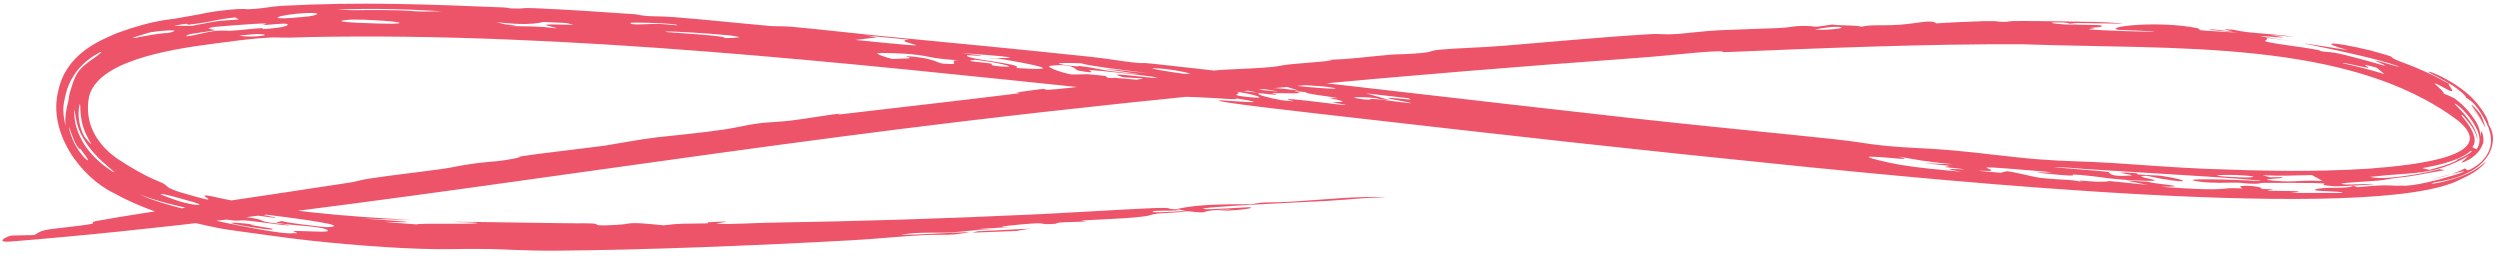 <?xml version="1.0" encoding="UTF-8"?> <svg xmlns="http://www.w3.org/2000/svg" width="222" height="23" viewBox="0 0 222 23" fill="none"><path d="M98.169 7.988C75.422 5.64 50.428 2.836 27.474 3.291C24.642 3.393 24.884 3.303 24.12 3.33C22.059 3.424 20.585 3.687 19.151 3.855C14.56 4.432 8.664 5.521 7.908 8.579C7.485 10.758 8.421 12.653 10.35 14.046C13.276 15.993 14.418 16.144 14.661 16.401C14.984 16.606 14.701 16.633 15.97 17.063C20.908 18.52 16.749 17.027 18.759 17.424C24.475 18.715 30.617 19.221 36.583 19.529C35.123 19.506 33.609 19.463 32.174 19.402C34.714 19.584 38.586 19.807 34.119 19.699C35.083 19.781 36.03 19.86 36.997 19.927C37.261 19.801 41.932 19.921 42.349 19.829C42.77 19.75 40.171 19.717 40.195 19.707C40.323 19.648 51.099 19.864 51.862 19.828C53.924 19.836 52.135 20.043 53.867 20.007C56.847 19.935 54.859 19.602 58.928 20.008C60.532 19.805 60.673 19.887 62.735 19.836C63.002 19.829 62.792 19.741 62.909 19.735C65.985 19.567 63.624 19.818 63.64 19.827C63.917 19.98 67.251 19.794 67.951 19.782C76.731 19.639 83.184 19.439 92.456 19.014C94.46 18.921 100.564 18.544 102.501 18.477C104.413 18.41 103.395 18.576 104.4 18.582C105.997 18.226 107.513 18.12 111.135 18.138C112.47 17.876 112.286 18.046 114.872 17.895C117.004 17.77 120.748 17.381 123.087 17.513C120.405 17.586 120.676 17.675 117.634 17.853C116.639 17.901 106.061 18.384 106.87 18.56C107.277 18.648 110.78 18.386 110.914 18.401C111.705 18.481 109.762 18.711 108.024 18.744C108.451 18.7 108.975 18.651 109.438 18.607C105.541 18.644 108.246 19.075 105.27 18.73C104.902 18.688 105.04 18.618 104.435 18.584C104.312 18.616 105.053 18.646 104.418 18.688C103.77 18.732 102.535 18.669 102.358 18.782C102.09 18.947 104.771 18.755 104.973 18.754C104.975 18.753 104.977 18.752 104.979 18.751C106.768 18.745 103.039 18.936 102.863 18.959C101.718 19.111 102.507 19.144 100.784 19.308C99.801 19.402 97.285 19.503 96.361 19.564C95.442 19.626 96.877 19.625 96.259 19.672C95.641 19.718 94.866 19.703 94.14 19.758C93.829 19.782 93.849 19.861 93.698 19.872C92.084 19.985 93.135 19.765 91.671 19.849C90.721 19.904 87.544 20.22 89.742 20.155C88.687 20.225 87.66 20.288 86.608 20.354C87.272 20.344 87.959 20.326 88.606 20.321C86.628 20.383 85.737 20.564 84.5 20.635C83.264 20.706 82.143 20.596 80.781 20.741C77.877 21.051 85.085 20.627 85.979 20.61C86.328 20.605 84.995 20.8 84.79 20.814C83.874 20.875 82.793 20.836 82.082 20.874C79.546 21.011 78.022 21.204 75.6 21.337C67.402 21.79 57.186 22.207 49.398 22.258C46.468 22.279 44.766 22.124 43.433 22.111C40.363 22.071 40.005 22.18 37.326 22.093C33.35 21.97 27.749 21.454 24.462 20.976C22.139 20.663 20.059 20.385 19.466 20.266C16.469 19.66 13.233 18.871 10.158 17.173C7.104 15.709 4.265 11.736 5.165 8.113C5.845 4.775 8.832 3.613 10.421 2.926C13.915 1.664 15.159 1.774 15.938 1.584C19.069 1.061 17.981 1.125 20.374 0.861C21.656 0.74 21.932 0.832 22.107 0.82C23.749 0.727 23.844 0.589 25.014 0.518C31.872 0.152 37.968 0.378 44.728 0.661C45.189 0.682 45.146 0.742 45.445 0.752C46.738 0.795 46.138 0.67 47.504 0.729C50.348 0.853 53.422 1.053 56.378 1.265C56.678 1.287 56.806 1.375 57.495 1.423C58.187 1.471 58.717 1.433 59.815 1.518C62.768 1.746 65.367 2.044 68.418 2.308C68.917 2.351 69.546 2.31 70.3 2.377C72.664 2.585 76.024 2.981 78.048 3.178C84.652 3.816 90.733 4.391 96.894 5.051C98.349 5.208 99.633 5.436 100.393 5.521C102.105 5.712 100.829 5.489 102.55 5.677C116.66 7.223 130.801 8.924 145.075 10.51C150.673 11.133 157.559 11.793 162.896 12.362C165.191 12.607 165.586 12.761 167.18 12.921C170.036 13.202 170.426 13.093 173.537 13.367C175.997 13.583 178.595 13.959 181.132 14.157C183.684 14.354 184.854 14.301 187.626 14.477C190.033 14.631 193.355 14.894 195.825 14.99C200.918 15.185 205.543 15.287 210.494 14.968C214.779 14.631 221.988 13.814 218.308 10.737C208.613 3.427 192.984 4.413 179.632 3.931C171.278 3.887 161.974 4.264 153.335 4.625C152.515 4.66 153.742 4.447 151.171 4.631C149.789 4.732 147.842 4.971 144.589 5.205C125.42 6.584 104.939 8.451 85.496 10.778C56.329 14.262 26.413 19.428 0.906 21.45C-0.307 21.543 0.297 21.112 1.008 20.916C1.691 20.895 2.331 20.892 3.06 20.873C3.905 20.321 3.778 20.453 7.17 20.029C9.208 19.774 7.556 19.814 8.639 19.612C10.048 19.351 16.772 18.215 15.505 18.678C15.912 18.572 16.288 18.473 16.688 18.369C21.626 17.65 26.325 16.937 31.029 16.218C31.848 16.093 31.874 15.999 32.726 15.87C35.038 15.518 36.825 15.338 39.174 15.015C40.452 14.839 40.615 14.713 42.305 14.495C44.009 14.276 43.952 14.424 46.212 13.972C44.684 13.996 51.401 13.241 53.715 12.932C54.053 12.886 56.838 12.367 58.345 12.192C59.871 12.014 62.119 11.829 64.437 11.479C65.521 11.316 66.167 11.111 67.345 10.956C68.178 10.847 69.171 10.834 70.214 10.709C71.254 10.585 73.502 10.218 73.918 10.166C75.414 9.977 73.772 10.255 74.796 10.134C79.733 9.549 85.474 8.91 90.333 8.302C90.93 8.227 90.092 8.232 90.171 8.22C94.222 7.646 92.067 8.011 93.173 7.967C94.245 7.92 102.023 7.022 102.06 6.863C102.318 7.034 104.037 6.698 104.486 6.645C106.236 6.437 105.911 6.643 107.601 6.413C108.221 6.329 106.998 6.341 107.667 6.274C109.324 6.111 110.809 6.144 113.029 5.94C113.563 5.891 113.728 5.791 114.675 5.7C115.626 5.607 119.591 5.326 117.749 5.329C120.154 5.237 120.646 5.113 123.451 4.858C124.162 4.794 125.088 4.842 126.587 4.667C127.094 4.608 127.068 4.481 127.831 4.413C129.585 4.256 131.28 4.243 133.504 4.065C137.629 3.734 142.127 3.297 146.475 3.038C147.669 2.968 147.382 3.115 149.106 3.006C149.36 2.99 151.42 2.749 152.591 2.691C153.317 2.652 157.071 2.525 157.806 2.497C159.038 2.445 159.248 2.311 159.918 2.304C161.881 2.284 160.319 2.537 162.693 2.183C163.484 2.289 164.863 2.222 165.307 2.378C166.112 2.161 167.094 2.306 168.693 2.196C170.279 2.087 171.548 1.695 171.933 2.078C172.663 2.012 175.711 1.883 176.278 1.874C177.843 1.844 177.009 1.959 178.179 1.938C178.383 1.935 178.174 1.86 179.48 1.865C180.267 1.851 186.735 1.945 187.041 1.983C191.333 2.232 184.734 1.981 183.776 2.068C183.61 2.045 183.446 2.022 183.268 1.998C181.322 1.942 182.432 2.121 183.309 2.17C184.189 2.219 185.799 2.176 186.499 2.25C186.848 2.287 186.631 2.48 185.562 2.432C186.704 2.52 185.141 2.55 185.592 2.618C186.046 2.676 191.31 2.882 191.321 2.788C190.36 2.737 189.136 2.692 188.122 2.655C186.804 2.424 190.864 1.87 194.357 2.369C196.97 2.754 192.731 2.547 198.784 2.909C197.879 2.813 197.095 2.727 196.236 2.652C196.158 2.5 197.534 2.77 198.229 2.79C198.568 2.798 196.504 2.51 198.306 2.638C199.801 2.99 201.224 2.918 203.746 3.276C203.038 3.21 202.312 3.15 201.57 3.096C205.982 3.814 195.682 2.531 204.267 3.751C203.209 3.596 202.247 3.465 201.174 3.348C201.678 3.484 200.832 3.606 201.284 3.708C202.474 3.973 204.155 4.129 205.67 4.404C206.304 4.519 205.9 4.509 205.953 4.519C206.811 4.681 206.639 4.56 207.373 4.698C208.229 4.837 211.1 5.637 211.438 5.753C212.505 6.044 210.785 5.354 210.879 5.375C211.569 5.466 213.066 6.028 213.021 5.903C209.545 4.611 198.994 2.956 208.483 4.45C206.029 3.786 206.611 3.554 210.53 4.486C213.525 5.311 211.552 4.844 213.153 5.468C213.258 5.51 214.352 5.902 215.303 6.337C216.431 6.837 217.371 7.412 217.478 7.437C217.255 7.493 218.27 8.359 217.432 8.015C217.342 7.957 215.841 7.111 216.299 7.531C216.542 7.737 217.152 8.298 216.987 8.308C217.144 8.369 217.292 8.425 217.458 8.497C217.636 8.577 217.811 8.661 217.978 8.746C218.606 9.224 218.975 9.611 219.242 9.934C220.052 10.959 220.167 11.307 220.292 12.11C220.302 12.095 220.305 11.996 220.304 11.899C220.31 11.822 220.312 11.736 220.324 11.695C220.336 11.654 220.365 11.662 220.413 11.774C220.445 11.841 220.577 12.223 220.518 12.655C220.511 12.7 220.49 12.743 220.436 12.873C220.383 12.992 220.279 13.25 220.035 13.531C219.515 14.133 218.678 14.451 218.638 14.431C218.497 14.438 218.677 14.347 219.27 13.811C215.968 15.664 214.493 15.234 210.462 15.709C210.892 15.824 211.481 15.839 212.365 15.764C213.414 15.664 214.829 15.494 216.61 15.026C216.81 15.045 216.912 15.088 217.112 15.102C212.107 16.028 214.351 15.518 211.563 15.994C210.97 16.11 206.81 16.239 208.204 16.377C208.572 16.42 211.033 16.276 210.743 16.359C210.759 16.388 207.577 16.572 207.393 16.543C204.215 16.345 210.087 16.224 200.999 16.241C200.761 16.238 200.677 16.32 200.206 16.32C199.315 16.319 199.305 16.221 198.49 16.217C197.679 16.213 196.486 16.297 195.237 16.118C193.005 15.793 198.446 15.933 200.685 16.082C201.758 15.944 184.786 15.042 183.883 14.904C179.308 14.655 186.911 15.184 187.221 15.273C187.403 15.318 187.172 15.733 189.21 15.59C189.803 15.547 187.355 15.277 188.824 15.329C190.285 15.379 189.696 15.466 189.802 15.482C190.164 15.536 191.683 15.58 191.873 15.608C194.803 16.037 194.559 16.443 190.611 15.609C188.847 15.637 192.855 16.098 190.675 16.059C187.943 16.004 186.159 15.675 185.824 15.643C181.924 15.247 186.454 15.88 181.604 15.409C178.874 15.137 185.692 15.553 179.482 15.064C174.477 14.65 177.162 14.978 176.784 15.172C176.692 15.216 173.909 15.036 177.69 15.345C177.801 15.296 178.008 15.237 178.249 15.203C179.151 15.324 180.676 15.744 181.203 15.797C183.681 16.044 183.56 15.88 184.974 16.166C183.973 15.895 185.619 16.137 186.23 16.138C188.549 16.145 185.369 15.884 190.741 16.424C190.058 16.291 189.432 16.161 188.756 16.025C189.405 16.065 190.047 16.102 190.681 16.137C191.629 16.4 194.899 16.551 191.913 16.59C195.438 16.847 196.98 16.851 197.795 16.726C197.949 16.702 198.504 16.71 199.139 16.726C199.02 16.678 198.87 16.537 198.971 16.523C199.878 16.406 201.211 16.689 200.751 16.776C201.181 16.79 201.516 16.801 201.634 16.805C202.382 16.833 200.912 16.895 201.52 16.936C201.63 16.953 204.071 16.958 204.081 16.989C204.296 17.197 200.777 17.116 207.987 17.13C208.11 16.929 204.861 17.031 205.692 16.795C206.609 16.552 208.462 16.817 208.958 16.499C209.125 16.539 209.199 16.576 209.342 16.623C212.41 16.321 212.137 16.541 213.256 16.483C215.18 16.694 223.018 13.943 215.834 15.958C216.257 15.863 216.906 15.705 217.453 15.53C218.002 15.356 218.489 15.163 218.904 14.951C219 15.025 219.035 15.086 219.099 15.106C219.153 15.129 219.268 15.102 219.553 14.944C219.822 14.785 220.262 14.528 220.696 13.962C220.889 13.709 221.159 13.227 221.194 12.647C221.216 12.355 221.184 12.019 221.088 11.675C221.02 11.426 220.917 11.155 220.765 10.857C220.454 10.262 220.203 9.839 219.854 9.407C219.65 9.156 219.395 8.913 218.956 8.654C219.105 8.635 218.438 8.007 217.694 7.538C216.998 7.082 216.111 6.67 215.963 6.585C214.55 5.827 218.386 7.114 220.023 9.262C220.724 10.117 220.985 10.785 220.997 11.055C221.169 11.348 221.238 11.504 221.31 11.78C221.375 12.049 221.387 12.27 221.372 12.491C221.339 12.907 221.213 13.459 220.755 14.077C220.075 14.955 219.193 15.329 218.756 15.526C218.22 15.75 217.446 15.999 216.193 16.196C215.673 16.358 215.932 16.343 216.522 16.232C217.299 16.079 218.366 15.772 219.096 15.431C219.195 15.386 219.259 15.356 219.378 15.295C219.499 15.233 219.613 15.17 219.718 15.108C219.927 14.984 220.103 14.863 220.246 14.754C220.532 14.536 220.689 14.37 220.726 14.354C220.759 14.335 220.687 14.477 220.363 14.784C220.199 14.937 219.968 15.127 219.623 15.341C219.43 15.458 219.297 15.534 219.14 15.617C218.982 15.701 218.802 15.789 218.595 15.88C211.058 20.025 170.404 15.79 160.847 14.867C143.669 13.138 134.591 12.097 119.166 10.336C117.649 10.159 106.146 8.886 108.563 8.913C108.909 8.916 113.87 9.38 109.646 8.713C110.496 8.922 107.992 8.715 107.782 8.704C102.949 8.44 105.747 8.81 98.169 7.988ZM75.958 3.547C85.901 4.55 78.605 3.69 80.71 3.522C79.424 3.396 78.15 3.273 76.878 3.152C77.21 3.207 77.538 3.261 77.871 3.315C77.872 3.316 77.874 3.316 77.875 3.316C77.236 3.392 76.594 3.469 75.958 3.547ZM91.458 20.303C91.074 20.371 90.694 20.439 90.278 20.508C88.969 20.559 87.665 20.61 86.353 20.66C86.508 20.62 86.657 20.579 86.812 20.538C88.365 20.462 89.903 20.386 91.458 20.303ZM202.002 16.054C203.956 16.211 203.82 15.978 206.228 16.062C205.935 15.889 205.607 15.719 205.293 15.546C203.48 15.581 202.798 15.641 200.93 15.562C201.156 15.624 201.385 15.686 201.602 15.747C201.908 15.74 202.289 15.732 202.639 15.725C203.114 15.894 199.972 15.865 201.996 16.054C201.998 16.054 202 16.054 202.002 16.054ZM219.923 13.25C220.056 13.055 220.299 12.651 220.113 11.95C219.997 11.456 219.59 10.753 219.034 10.113C218.668 9.684 218.291 9.372 218.153 9.285C217.628 8.976 218.32 9.514 218.903 10.225C219.748 11.233 219.97 11.936 219.991 12.29C219.991 12.425 219.999 12.411 219.916 12.1C219.807 11.822 219.745 11.43 218.78 10.331C218.738 10.286 218.694 10.24 218.649 10.193C218.644 10.239 218.597 10.239 218.572 10.263C218.614 10.31 218.655 10.357 218.695 10.404C219.219 11.02 219.526 11.551 219.657 11.951C219.818 12.43 219.765 12.779 219.543 13.075C219.68 13.119 219.775 13.223 219.923 13.25ZM111.683 7.278C113.208 7.468 120.487 8.176 118.136 7.75C117.445 7.625 114.174 7.482 112.942 7.333C112.143 7.237 113.054 7.215 111.47 7.083C111.534 7.145 111.57 7.21 111.688 7.278C111.686 7.278 111.685 7.278 111.683 7.278ZM108.74 7.673C110.32 7.827 111.925 7.98 113.514 8.135C112.372 7.864 110.08 7.698 109.968 7.486C110.404 7.52 110.836 7.553 111.272 7.587C111.6 7.668 111.923 7.748 112.245 7.828C113.619 7.874 112.801 7.727 115.333 8.045C113.833 7.574 113.57 7.381 109.185 7.195C110.025 7.125 109.309 6.511 106.859 6.619C106.401 6.639 108.277 6.895 108.298 6.909C108.572 7.079 107.517 7.051 107.813 7.217C107.946 7.291 109.095 7.419 109.257 7.52C109.332 7.569 108.227 7.561 108.74 7.673ZM105.676 6.621C106.173 6.592 104.528 6.208 103.079 6.089C100.821 5.905 104.35 6.483 105.676 6.621ZM91.467 20.302C91.464 20.303 91.461 20.303 91.458 20.303C91.46 20.303 91.461 20.303 91.462 20.302C91.464 20.302 91.465 20.302 91.467 20.302ZM215.739 15.081C216.144 14.966 217.059 14.722 217.52 14.538C218.022 14.347 218.291 14.189 218.224 14.158C218.582 14.035 219.205 13.713 219.488 13.451C219.461 13.429 219.432 13.409 219.406 13.387C219.203 13.582 218.809 13.829 218.489 13.978C218.203 14.114 217.869 14.245 217.489 14.367C217.11 14.49 216.686 14.604 216.219 14.709C215.83 14.795 215.493 14.858 215.096 14.925C215.308 14.98 215.502 15.036 215.739 15.081ZM211.045 6.011C209.033 5.453 210.688 6.06 210.225 6.013C209.782 5.961 207.861 5.463 208.059 5.622C209.366 5.907 210.616 6.232 211.743 6.585C211.469 6.378 211.301 6.205 211.041 6.01C211.043 6.01 211.044 6.01 211.045 6.011ZM35.513 0.919C37.063 0.973 36.397 1.073 39.258 0.999C39.255 0.999 39.253 0.999 39.251 0.999C36.67 0.833 32.783 0.708 29.924 0.86C31.715 0.955 33.118 0.844 35.513 0.919ZM196.969 15.562C196.336 15.632 199.276 15.821 199.878 15.745C200.89 15.632 197.971 15.465 196.969 15.562ZM29.049 20.175C31.276 20.056 27.109 19.482 22.736 18.947C22.345 18.909 25.169 19.401 24.32 19.339C24.227 19.335 22.676 19.105 22.306 19.081C21.925 19.06 22.312 19.219 21.681 19.154C20.511 19.039 18.125 18.409 17.276 18.27C17.157 18.258 18.67 18.748 18.782 18.771C20.268 19.178 21.933 19.283 22.135 19.314C23.369 19.505 23.174 19.598 23.488 19.675C24.079 19.82 25.202 19.906 25.252 19.916C27.158 20.266 22.724 19.68 22.162 19.605C20.564 19.447 21.96 19.884 18.156 19.148C17.767 19.073 13.47 17.992 18.904 19.46C8.055 17.004 24.267 21.036 26.091 20.704C26.907 20.765 25.691 20.505 26.189 20.506C27.328 20.514 29.29 20.669 29.118 20.474C28.823 20.078 26.201 20.076 24.506 19.78C24.701 19.724 24.794 19.657 25.135 19.62C24.57 19.675 28.915 20.205 29.049 20.176C29.049 20.175 29.049 20.175 29.049 20.175ZM6.07 8.975C6.102 8.723 6.141 8.495 6.182 8.285C6.731 6.464 6.865 6.163 8.537 5.025C9.408 4.365 8.906 4.581 8.192 5.047C7.842 5.282 7.472 5.591 7.2 5.877C6.889 6.197 6.657 6.539 6.588 6.645C6.155 7.303 5.991 7.805 5.874 8.233C5.686 9.106 5.453 9.542 5.809 11.179C5.761 10.331 5.879 9.687 6.07 8.975ZM22.721 19.952C21.103 19.821 23.969 20.263 24.109 20.293C25.347 20.769 16.634 19.271 22.721 19.952ZM121.089 8.82C121.911 8.922 121.402 8.749 122.132 8.798C122.866 8.848 125.355 9.23 125.3 9.152C125.245 9.074 120.685 8.369 125.286 8.854C125.135 8.796 125.191 8.773 125.12 8.728C123.86 8.583 122.575 8.435 121.322 8.291C121.998 8.484 122.695 8.685 123.35 8.871C122.63 8.881 122.243 8.719 122.206 8.715C122.206 8.715 122.206 8.715 122.206 8.715C120.89 8.574 119.24 8.591 121.089 8.82ZM56.015 2.02C55.748 2.288 57.714 2.102 58.529 2.126C59.339 2.148 60.453 2.337 60.041 2.183C58.721 1.999 56.04 1.989 56.015 2.02C56.015 2.02 56.015 2.02 56.015 2.02ZM17.042 2.295C19.123 1.921 18.637 1.901 21.212 1.725C21.106 1.666 21 1.605 20.894 1.547C18.845 1.761 19.188 1.904 16.788 2.186C16.393 2.242 17.188 1.929 15.446 2.3C15.963 2.287 16.502 2.29 17.042 2.295ZM27.145 1.16C24.764 1.268 22.956 1.916 27.273 1.472C27.931 1.412 28.973 1.091 27.145 1.16ZM99.521 6.421C103.517 6.873 98.983 6.288 97.956 6.091C107.262 7.035 96.898 5.997 96.012 5.619C94.872 5.579 92.741 5.54 95.083 5.839C96.061 5.964 95.712 5.841 95.771 5.848C97.576 6.062 97.342 6.176 99.521 6.421ZM7.169 13.257C7.08 13.126 7.131 13.397 6.841 12.959C6.527 12.524 6.2 11.393 6.137 11.291C6.096 11.24 6.192 11.8 6.467 12.42C6.735 13.048 7.192 13.681 7.437 13.939C7.961 14.453 8.03 14.368 7.169 13.257ZM14.879 2.946C16.826 2.481 13.537 2.781 13.201 2.909C11.185 3.491 11.697 3.443 12.685 3.233C13.68 3.035 14.887 2.887 14.879 2.946ZM90.224 6.038C95.029 6.36 91.59 5.682 88.564 5.182C88.161 5.179 87.749 5.175 87.352 5.172C89.189 5.129 92.376 5.222 85.31 4.705C89.154 5.149 85.923 4.884 85.897 4.895C85.423 5.272 91.171 5.664 90.219 6.038C90.221 6.038 90.222 6.038 90.224 6.038ZM12.448 17.288C14.407 18.25 19.806 19.398 17.343 18.619C15.743 18.305 14.101 17.902 12.448 17.288ZM168.739 14.637C170.403 14.905 171.977 15.053 174.129 15.243C172.218 14.913 173.487 15.012 174.138 15.034C175.125 15.067 172.744 14.853 172.734 14.841C172.797 14.699 174.305 14.819 170.857 14.498C171.673 14.524 172.573 14.557 173.425 14.585C170.74 14.329 170.224 14.181 168.592 13.905C170.142 14.343 168.091 13.966 166.157 13.915C165.193 13.891 167.891 14.501 168.745 14.637C168.743 14.637 168.741 14.637 168.739 14.637ZM95.162 6.616C95.66 6.617 96.119 6.596 96.603 6.589C97.124 6.64 97.646 6.691 98.168 6.742C98.228 6.794 98.277 6.847 98.347 6.899C99.033 6.986 98.772 6.894 98.977 6.91C98.977 6.911 98.977 6.911 98.977 6.911C101.928 7.147 103.105 7.287 105.379 7.679C105.394 7.541 105.409 7.402 105.425 7.264C104.909 7.22 104.389 7.176 103.874 7.132C103.593 7.176 103.311 7.221 103.03 7.265C102.44 7.159 101.86 7.054 101.267 6.947C100.785 6.922 100.206 6.887 99.788 6.868C97.444 6.221 102.84 7.075 102.895 6.92C102.95 6.82 97.484 6.229 96.697 6.218C96.583 6.217 97.727 6.631 95.754 6.267C95.447 6.211 95.401 5.574 93.21 5.853C92.899 5.893 93.919 6.392 95.162 6.616ZM114.889 8.998C111.88 8.252 123.105 9.953 118.279 9.073C119.687 9.047 119.429 9.02 118.05 8.699C117.929 8.67 118.9 8.73 118.819 8.714C117.522 8.476 115.94 8.345 115.948 8.18C115.593 8.149 115.26 8.119 114.905 8.088C116.361 8.408 114.006 8.246 113.086 8.274C112.666 8.286 113.613 8.411 113.26 8.423C113.129 8.427 111.809 8.241 111.748 8.288C111.622 8.398 112.435 8.655 113.835 8.904C113.835 8.905 113.835 8.905 113.835 8.905C114.19 8.937 114.535 8.966 114.889 8.998ZM49.475 2.524C48.966 2.276 46.847 2.094 50.922 2.21C50.722 2.155 50.516 2.1 50.316 2.045C49.628 2.01 48.966 1.978 48.278 1.947C46.185 2.489 42.524 1.606 44.891 2.167C45.142 2.228 46.714 2.242 45.161 2.31C45.163 2.31 45.165 2.31 45.167 2.311C47.331 2.365 47.618 2.302 49.475 2.524ZM64.34 3.384C69.46 3.322 57.321 2.575 59.317 2.862C59.526 2.883 64.767 3.188 64.34 3.384ZM23.362 2.583C25.519 2.449 25.705 2.206 25.463 2.123C25.223 2.041 23.701 2.223 23.516 2.224C22.886 2.219 24.214 2.098 23.395 2.089C23.103 2.063 18.972 2.366 18.872 2.418C17.92 2.601 19.349 2.628 19.078 2.687C18.627 2.782 18.128 2.841 17.671 2.905C17.156 2.977 16.751 3.046 16.618 3.125C16.046 3.453 18.493 2.815 18.805 2.786C19.966 2.632 19.885 2.778 20.797 2.711C21.72 2.647 22.348 2.55 23.205 2.498C23.455 2.484 23.254 2.59 23.362 2.583ZM30.863 1.764C28.537 1.981 34.217 2.126 34.993 2.109C37.09 1.993 31.924 1.641 30.863 1.764ZM107.3 7.536C105.103 7.43 110.174 8.107 111.637 8.217C111.373 8.129 108.055 7.571 107.3 7.536ZM88.883 5.899C90.909 6.065 88.257 5.476 86.582 5.311C85.579 5.415 86.506 5.468 87.603 5.589C88.7 5.71 87.306 5.77 88.883 5.899ZM8.471 13.723C8.305 13.587 7.123 12.216 6.849 10.976C6.681 10.374 6.647 9.857 6.618 9.776C6.605 9.681 6.515 9.99 6.7 10.975C6.716 11.115 7.055 12.398 7.89 13.388C8.723 14.434 9.795 15.116 9.981 15.229C10.643 15.587 9.159 14.53 8.471 13.723ZM79.228 5.238C80.318 5.165 81.38 5.272 80.409 4.968C80.408 4.968 80.406 4.968 80.405 4.968C83.104 5.167 83.16 5.602 83.742 5.65C85.763 5.821 83.88 5.328 85.157 5.356C82.201 5.154 83.076 5.036 80.838 4.804C80.325 4.751 78.273 4.676 77.971 4.724C77.667 4.771 78.683 5.096 79.228 5.238ZM17.092 17.922C14.851 17.259 12.726 16.782 15.834 17.848C17.354 18.312 18.465 18.304 17.092 17.922ZM220.309 10.212C220.487 10.597 220.616 10.974 220.687 11.335C220.452 10.809 220.074 10.258 219.55 9.669C219.389 9.49 219.216 9.315 219.032 9.145C219.218 9.313 219.394 9.485 219.557 9.662C219.932 10.075 220.235 10.471 220.468 10.854C220.192 10.344 219.854 9.89 219.636 9.595C219.416 9.29 219.408 9.212 219.725 9.518C219.878 9.676 220.084 9.905 220.306 10.208C220.307 10.21 220.308 10.211 220.309 10.212ZM163.219 2.382C162.48 2.338 161.023 2.627 161.209 2.637C162.619 2.704 164.245 2.441 163.219 2.382ZM110.45 8.573C113.162 8.91 111.335 8.337 109.674 8.126C110.684 8.309 108.912 8.383 110.45 8.573ZM183.776 2.068C184.024 2.103 184.272 2.139 184.546 2.175C183.681 2.117 183.526 2.086 183.776 2.068ZM8.072 12.718C7.977 12.561 7.55 11.878 7.352 11.14C7.132 10.402 7.135 9.606 7.126 9.427C7.112 9.034 6.998 9.386 6.978 9.981C6.954 10.617 7.136 11.482 7.461 12.056C7.509 12.203 8.257 13.05 8.069 12.713C8.07 12.715 8.071 12.716 8.072 12.718ZM217.489 7.432C217.491 7.437 217.487 7.439 217.478 7.437C217.483 7.436 217.484 7.432 217.489 7.432ZM102.035 6.849C102.052 6.853 102.062 6.858 102.06 6.863C102.053 6.859 102.04 6.854 102.035 6.849ZM21.246 3.16C22.332 3.401 24.698 3.059 22.816 3.019C22.7 3.016 21.491 3.136 21.246 3.16Z" fill="#EE5469"></path></svg> 